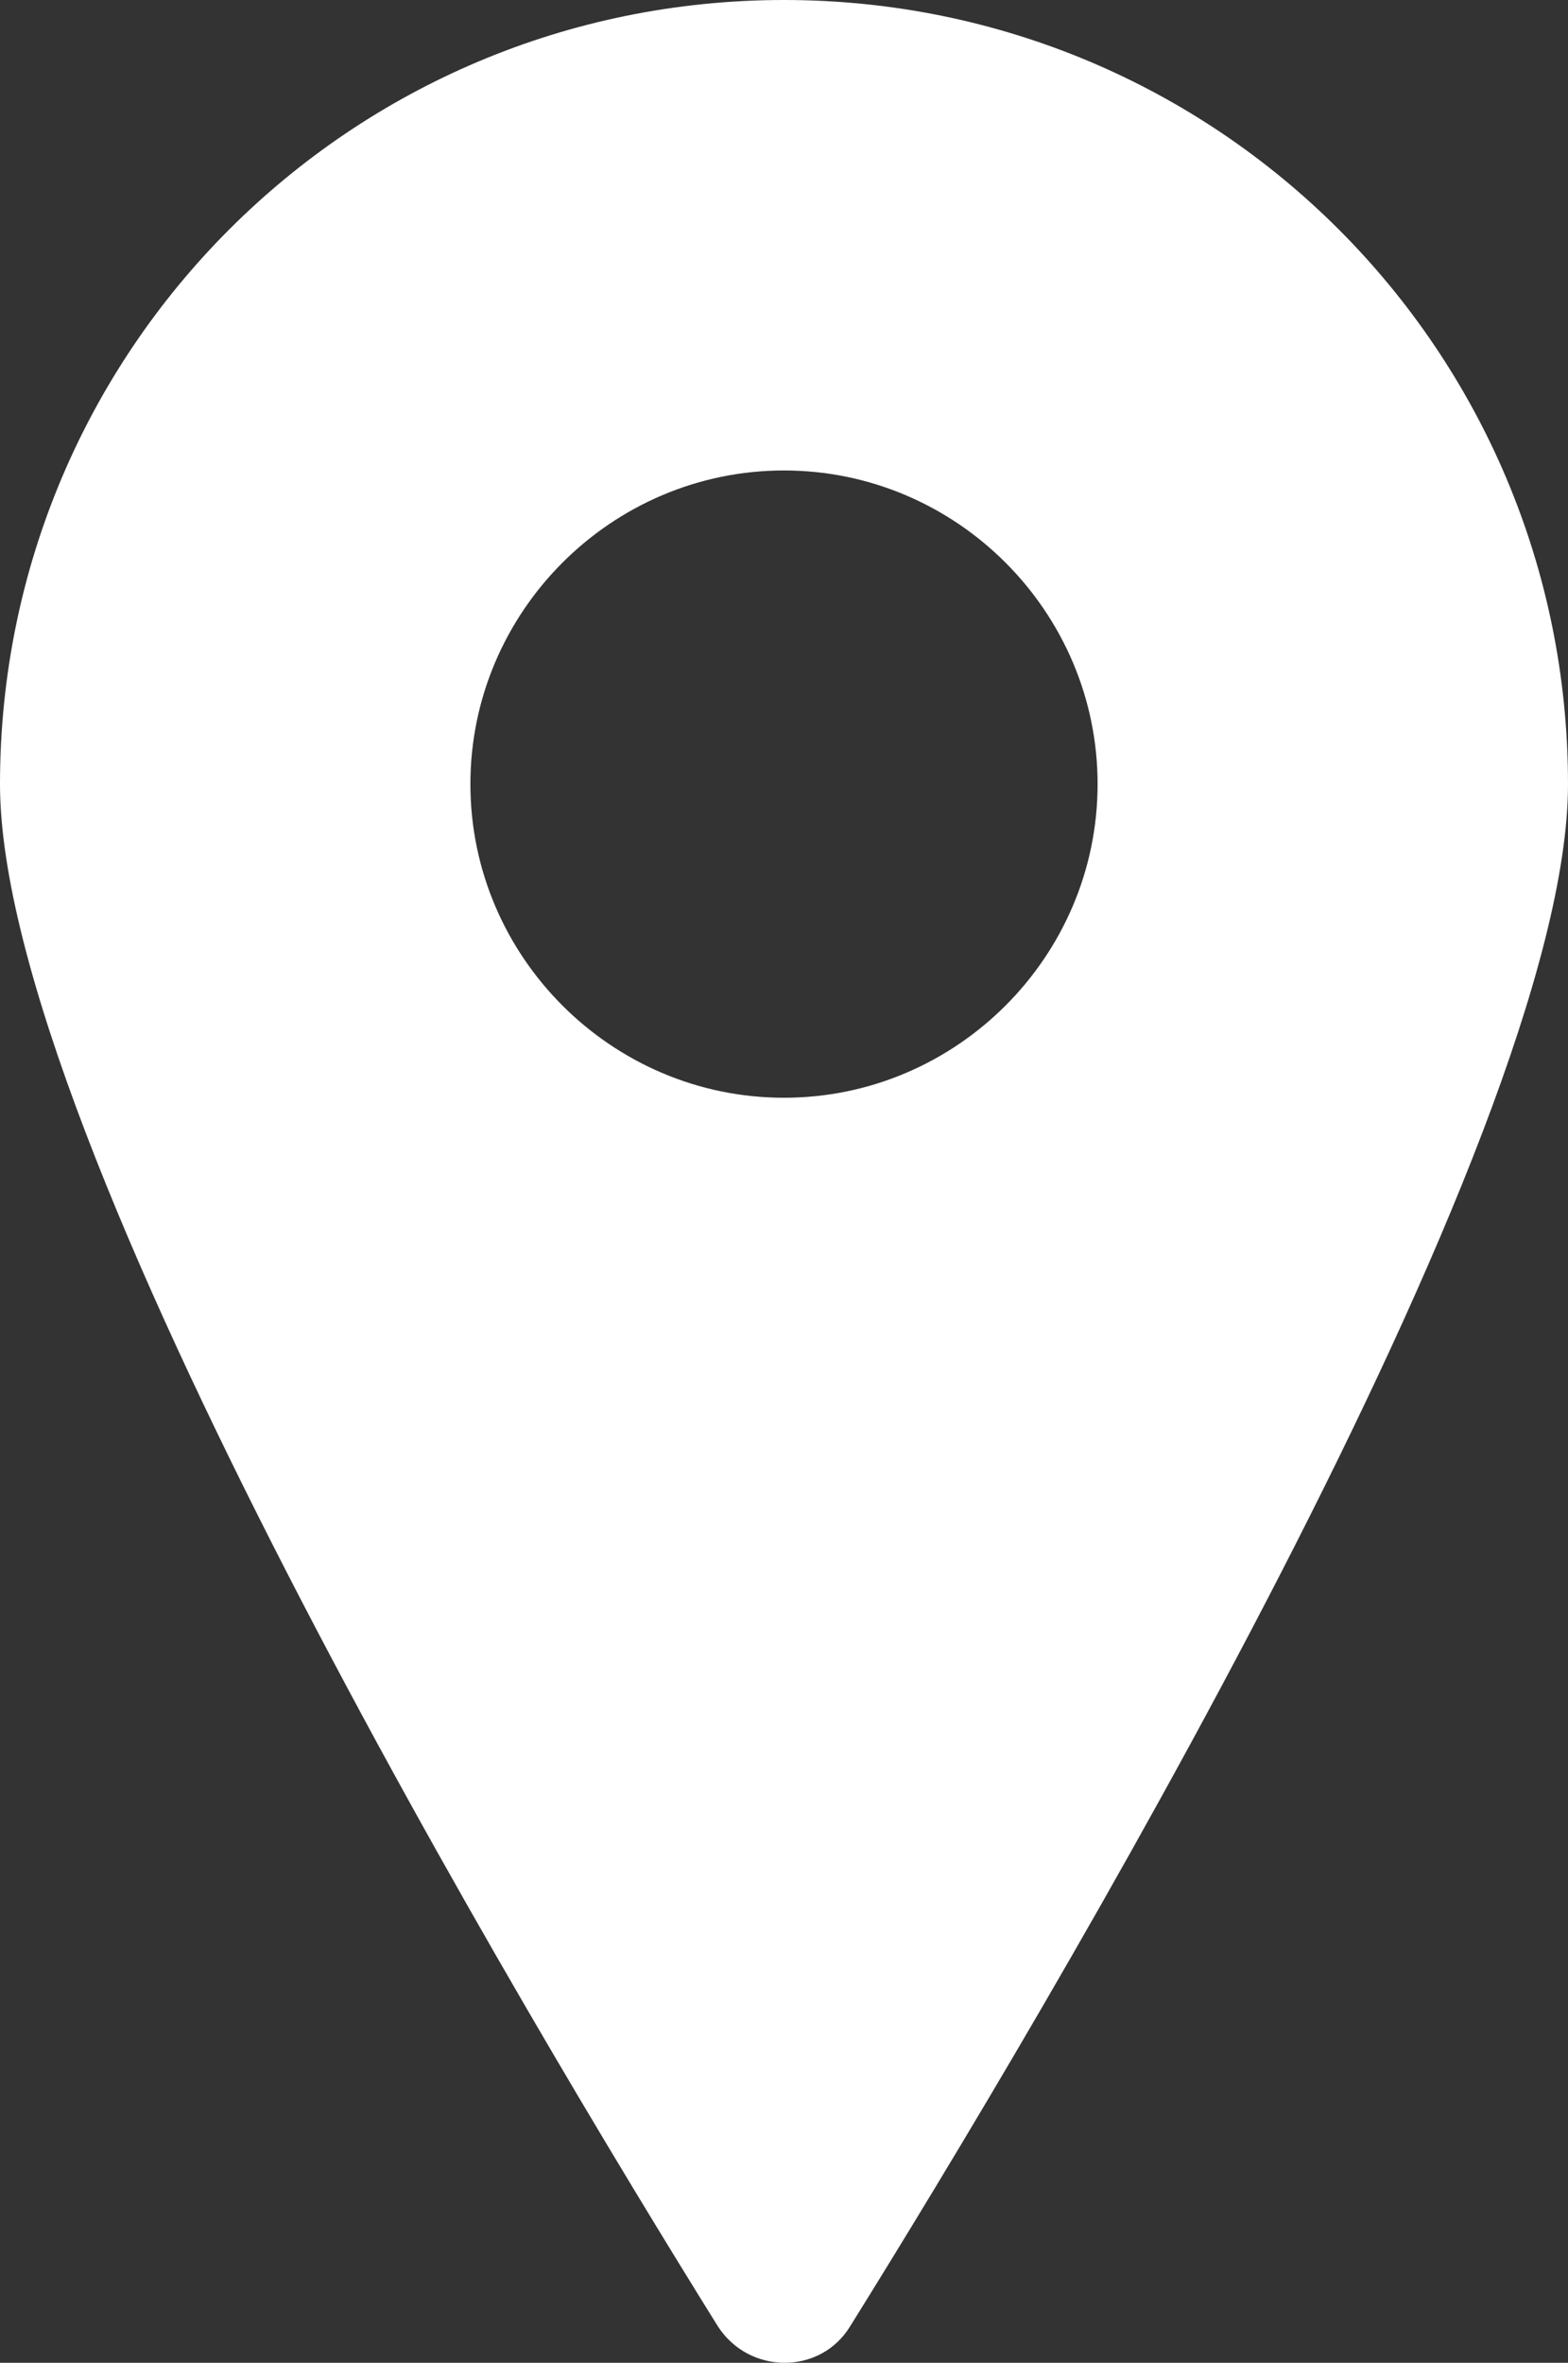 <?xml version="1.0" encoding="utf-8"?>
<!-- Generator: Adobe Illustrator 27.2.0, SVG Export Plug-In . SVG Version: 6.00 Build 0)  -->
<svg version="1.1" id="_レイヤー_2" xmlns="http://www.w3.org/2000/svg" xmlns:xlink="http://www.w3.org/1999/xlink" x="0px"
	 y="0px" viewBox="0 0 9 13.56" style="enable-background:new 0 0 9 13.56;" xml:space="preserve">
<rect x="0" y="0" width="9" height="13.56" fill="#333333" stroke="none"/>
<style type="text/css">
	.st0{fill:#FFFFFF;}
</style>
<g id="design">
	<path class="st0" d="M4.5,0C2.01,0,0,2.01,0,4.5c0,2.04,3.03,7.1,4.12,8.85c0.18,0.28,0.59,0.28,0.76,0C5.97,11.6,9,6.54,9,4.5
		C9,2.01,6.99,0,4.5,0z M4.5,6.3c-0.99,0-1.8-0.81-1.8-1.8s0.81-1.8,1.8-1.8s1.8,0.81,1.8,1.8S5.49,6.3,4.5,6.3z"/>
</g>
</svg>
